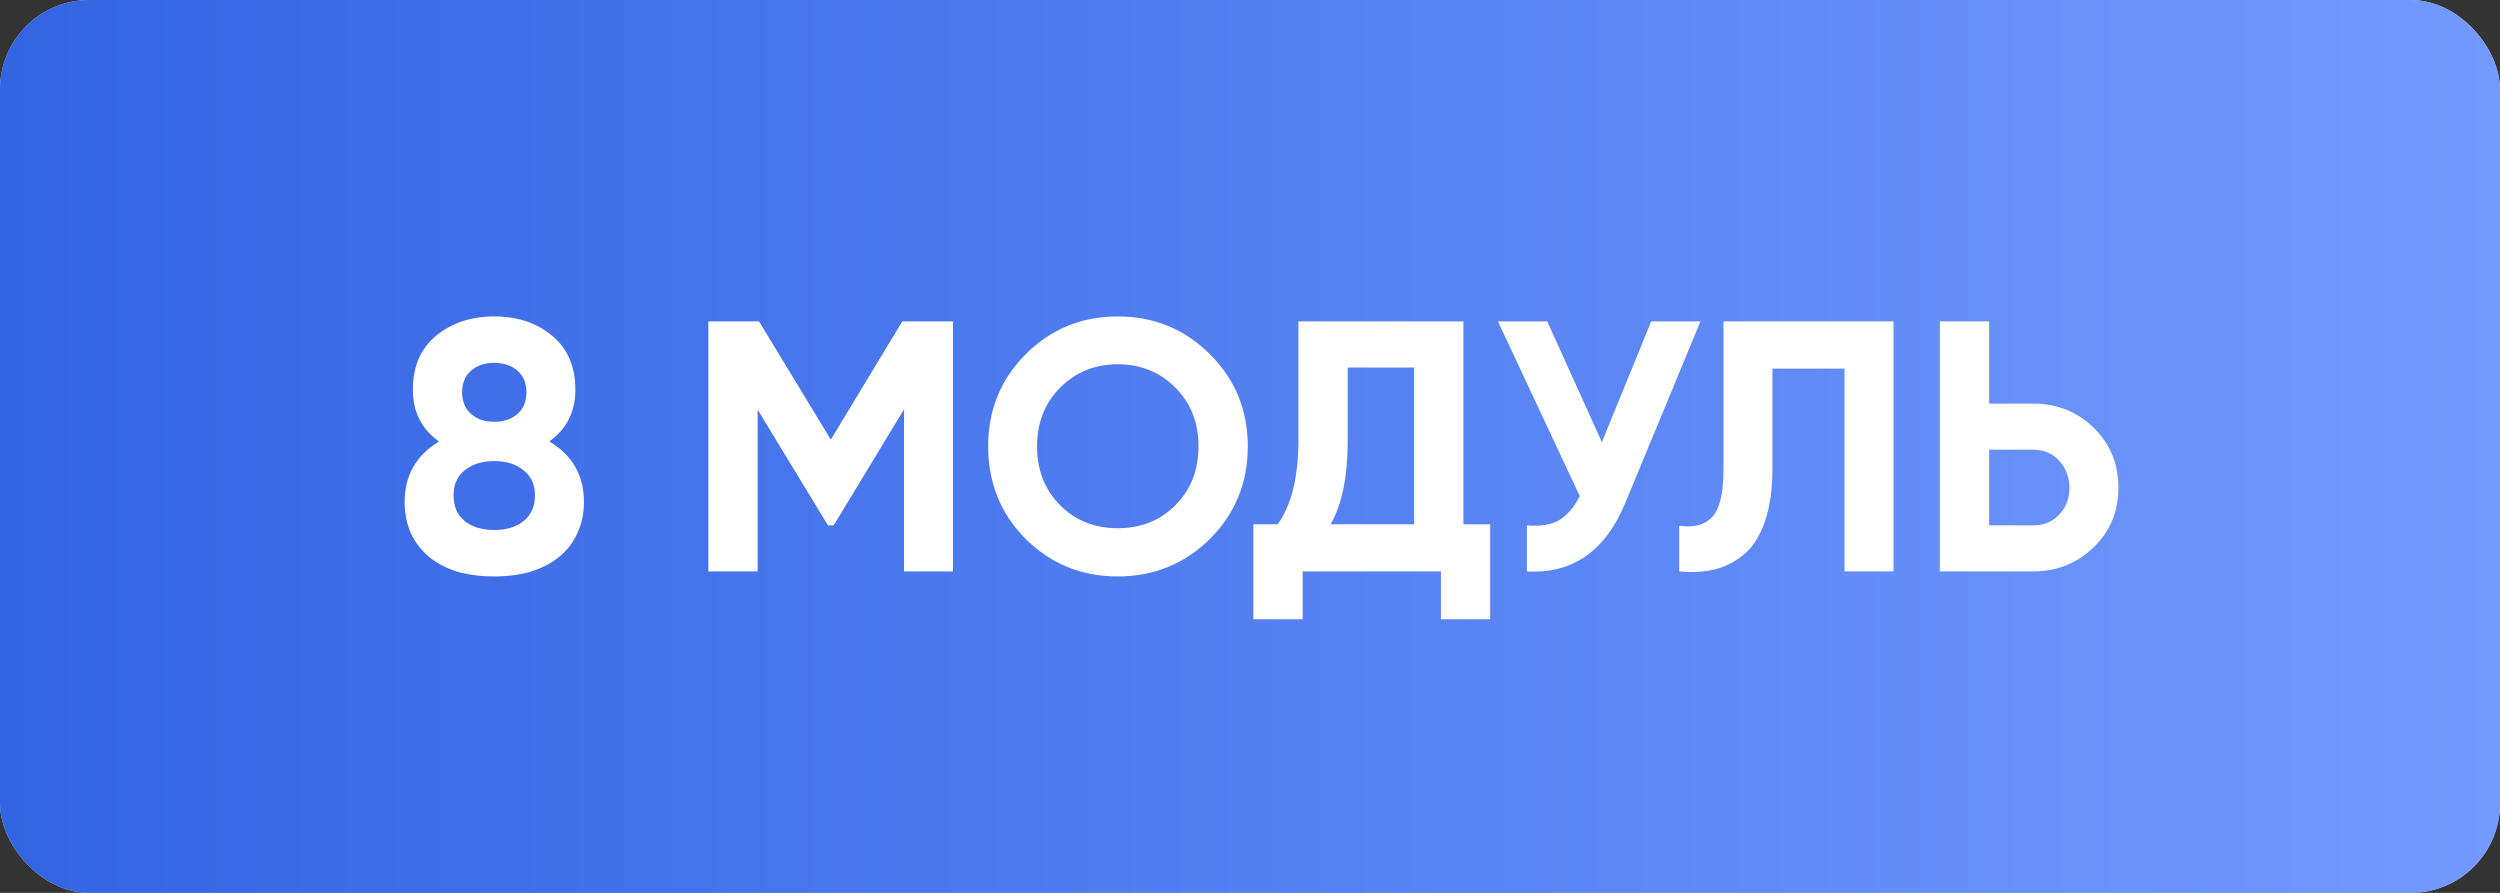 <?xml version="1.0" encoding="UTF-8"?> <svg xmlns="http://www.w3.org/2000/svg" width="140" height="50" viewBox="0 0 140 50" fill="none"><rect x="0" y="0" width="140" height="50" fill="#333333" stroke="none"/> <rect width="140" height="50" rx="5" fill="#D9D9D9"></rect> <rect width="140" height="50" rx="5" fill="url(#paint0_linear_103_360)"></rect> <path d="M30.76 24.72C32.053 25.493 32.7 26.62 32.7 28.1C32.7 28.74 32.58 29.32 32.34 29.84C32.113 30.36 31.78 30.8 31.34 31.16C30.913 31.52 30.387 31.8 29.76 32C29.147 32.187 28.453 32.28 27.68 32.28C26.893 32.28 26.187 32.187 25.56 32C24.947 31.8 24.427 31.52 24 31.16C23.573 30.8 23.24 30.36 23 29.84C22.773 29.32 22.66 28.74 22.66 28.1C22.66 26.633 23.3 25.507 24.58 24.72C23.607 24.027 23.12 23.06 23.12 21.82C23.12 20.527 23.553 19.52 24.42 18.8C25.3 18.08 26.387 17.72 27.68 17.72C28.973 17.72 30.053 18.08 30.92 18.8C31.787 19.52 32.22 20.527 32.22 21.82C32.22 23.06 31.733 24.027 30.76 24.72ZM28.98 20.76C28.647 20.467 28.213 20.32 27.68 20.32C27.147 20.32 26.713 20.467 26.38 20.76C26.047 21.053 25.88 21.453 25.88 21.96C25.88 22.48 26.047 22.887 26.38 23.18C26.713 23.473 27.147 23.62 27.68 23.62C28.213 23.62 28.647 23.473 28.98 23.18C29.313 22.887 29.48 22.48 29.48 21.96C29.48 21.453 29.313 21.053 28.98 20.76ZM29.96 27.74C29.96 27.14 29.747 26.673 29.32 26.34C28.907 25.993 28.36 25.82 27.68 25.82C27 25.82 26.447 25.993 26.02 26.34C25.607 26.673 25.4 27.14 25.4 27.74C25.4 28.353 25.607 28.833 26.02 29.18C26.447 29.513 27 29.68 27.68 29.68C28.36 29.68 28.907 29.513 29.32 29.18C29.747 28.833 29.96 28.353 29.96 27.74ZM53.367 18V32H50.627V22.92L46.687 29.42H46.367L42.427 22.94V32H39.667V18H42.507L46.527 24.62L50.527 18H53.367ZM67.756 30.18C66.329 31.58 64.609 32.28 62.596 32.28C60.569 32.28 58.849 31.58 57.436 30.18C56.036 28.767 55.336 27.04 55.336 25C55.336 22.96 56.036 21.24 57.436 19.84C58.849 18.427 60.569 17.72 62.596 17.72C64.622 17.72 66.342 18.427 67.756 19.84C69.169 21.24 69.876 22.96 69.876 25C69.876 27.04 69.169 28.767 67.756 30.18ZM59.376 28.3C60.229 29.153 61.302 29.58 62.596 29.58C63.889 29.58 64.962 29.153 65.816 28.3C66.682 27.433 67.116 26.333 67.116 25C67.116 23.667 66.682 22.567 65.816 21.7C64.949 20.833 63.876 20.4 62.596 20.4C61.316 20.4 60.242 20.833 59.376 21.7C58.509 22.567 58.076 23.667 58.076 25C58.076 26.333 58.509 27.433 59.376 28.3ZM81.951 29.36H83.451V34.68H80.691V32H72.951V34.68H70.191V29.36H71.551C72.324 28.293 72.711 26.713 72.711 24.62V18H81.951V29.36ZM79.191 29.36V20.58H75.471V24.66C75.471 26.7 75.151 28.267 74.511 29.36H79.191ZM92.466 18H95.226L91.026 28.14C89.906 30.86 88.066 32.147 85.506 32V29.42C86.266 29.487 86.872 29.387 87.326 29.12C87.779 28.84 88.159 28.393 88.466 27.78L83.886 18H86.646L89.706 24.76L92.466 18ZM94.036 29.44C94.863 29.56 95.483 29.393 95.896 28.94C96.31 28.487 96.516 27.6 96.516 26.28V18H106.036V32H103.296V20.64H99.256V26.2C99.256 27.413 99.11 28.433 98.816 29.26C98.523 30.087 98.116 30.7 97.596 31.1C97.09 31.5 96.55 31.767 95.976 31.9C95.403 32.033 94.756 32.067 94.036 32V29.44ZM113.852 22.6C115.185 22.6 116.319 23.053 117.252 23.96C118.172 24.867 118.632 25.98 118.632 27.3C118.632 28.633 118.172 29.747 117.252 30.64C116.319 31.547 115.185 32 113.852 32H108.632V18H111.392V22.6H113.852ZM113.852 29.42C114.452 29.42 114.939 29.22 115.312 28.82C115.699 28.42 115.892 27.913 115.892 27.3C115.892 27.007 115.839 26.733 115.732 26.48C115.639 26.213 115.499 25.987 115.312 25.8C115.139 25.6 114.925 25.447 114.672 25.34C114.419 25.233 114.145 25.18 113.852 25.18H111.392V29.42H113.852Z" fill="white"></path> <defs> <linearGradient id="paint0_linear_103_360" x1="5.21541e-07" y1="25" x2="140" y2="25" gradientUnits="userSpaceOnUse"> <stop stop-color="#3364E3"></stop> <stop offset="1" stop-color="#739AFF"></stop> </linearGradient> </defs> </svg> 